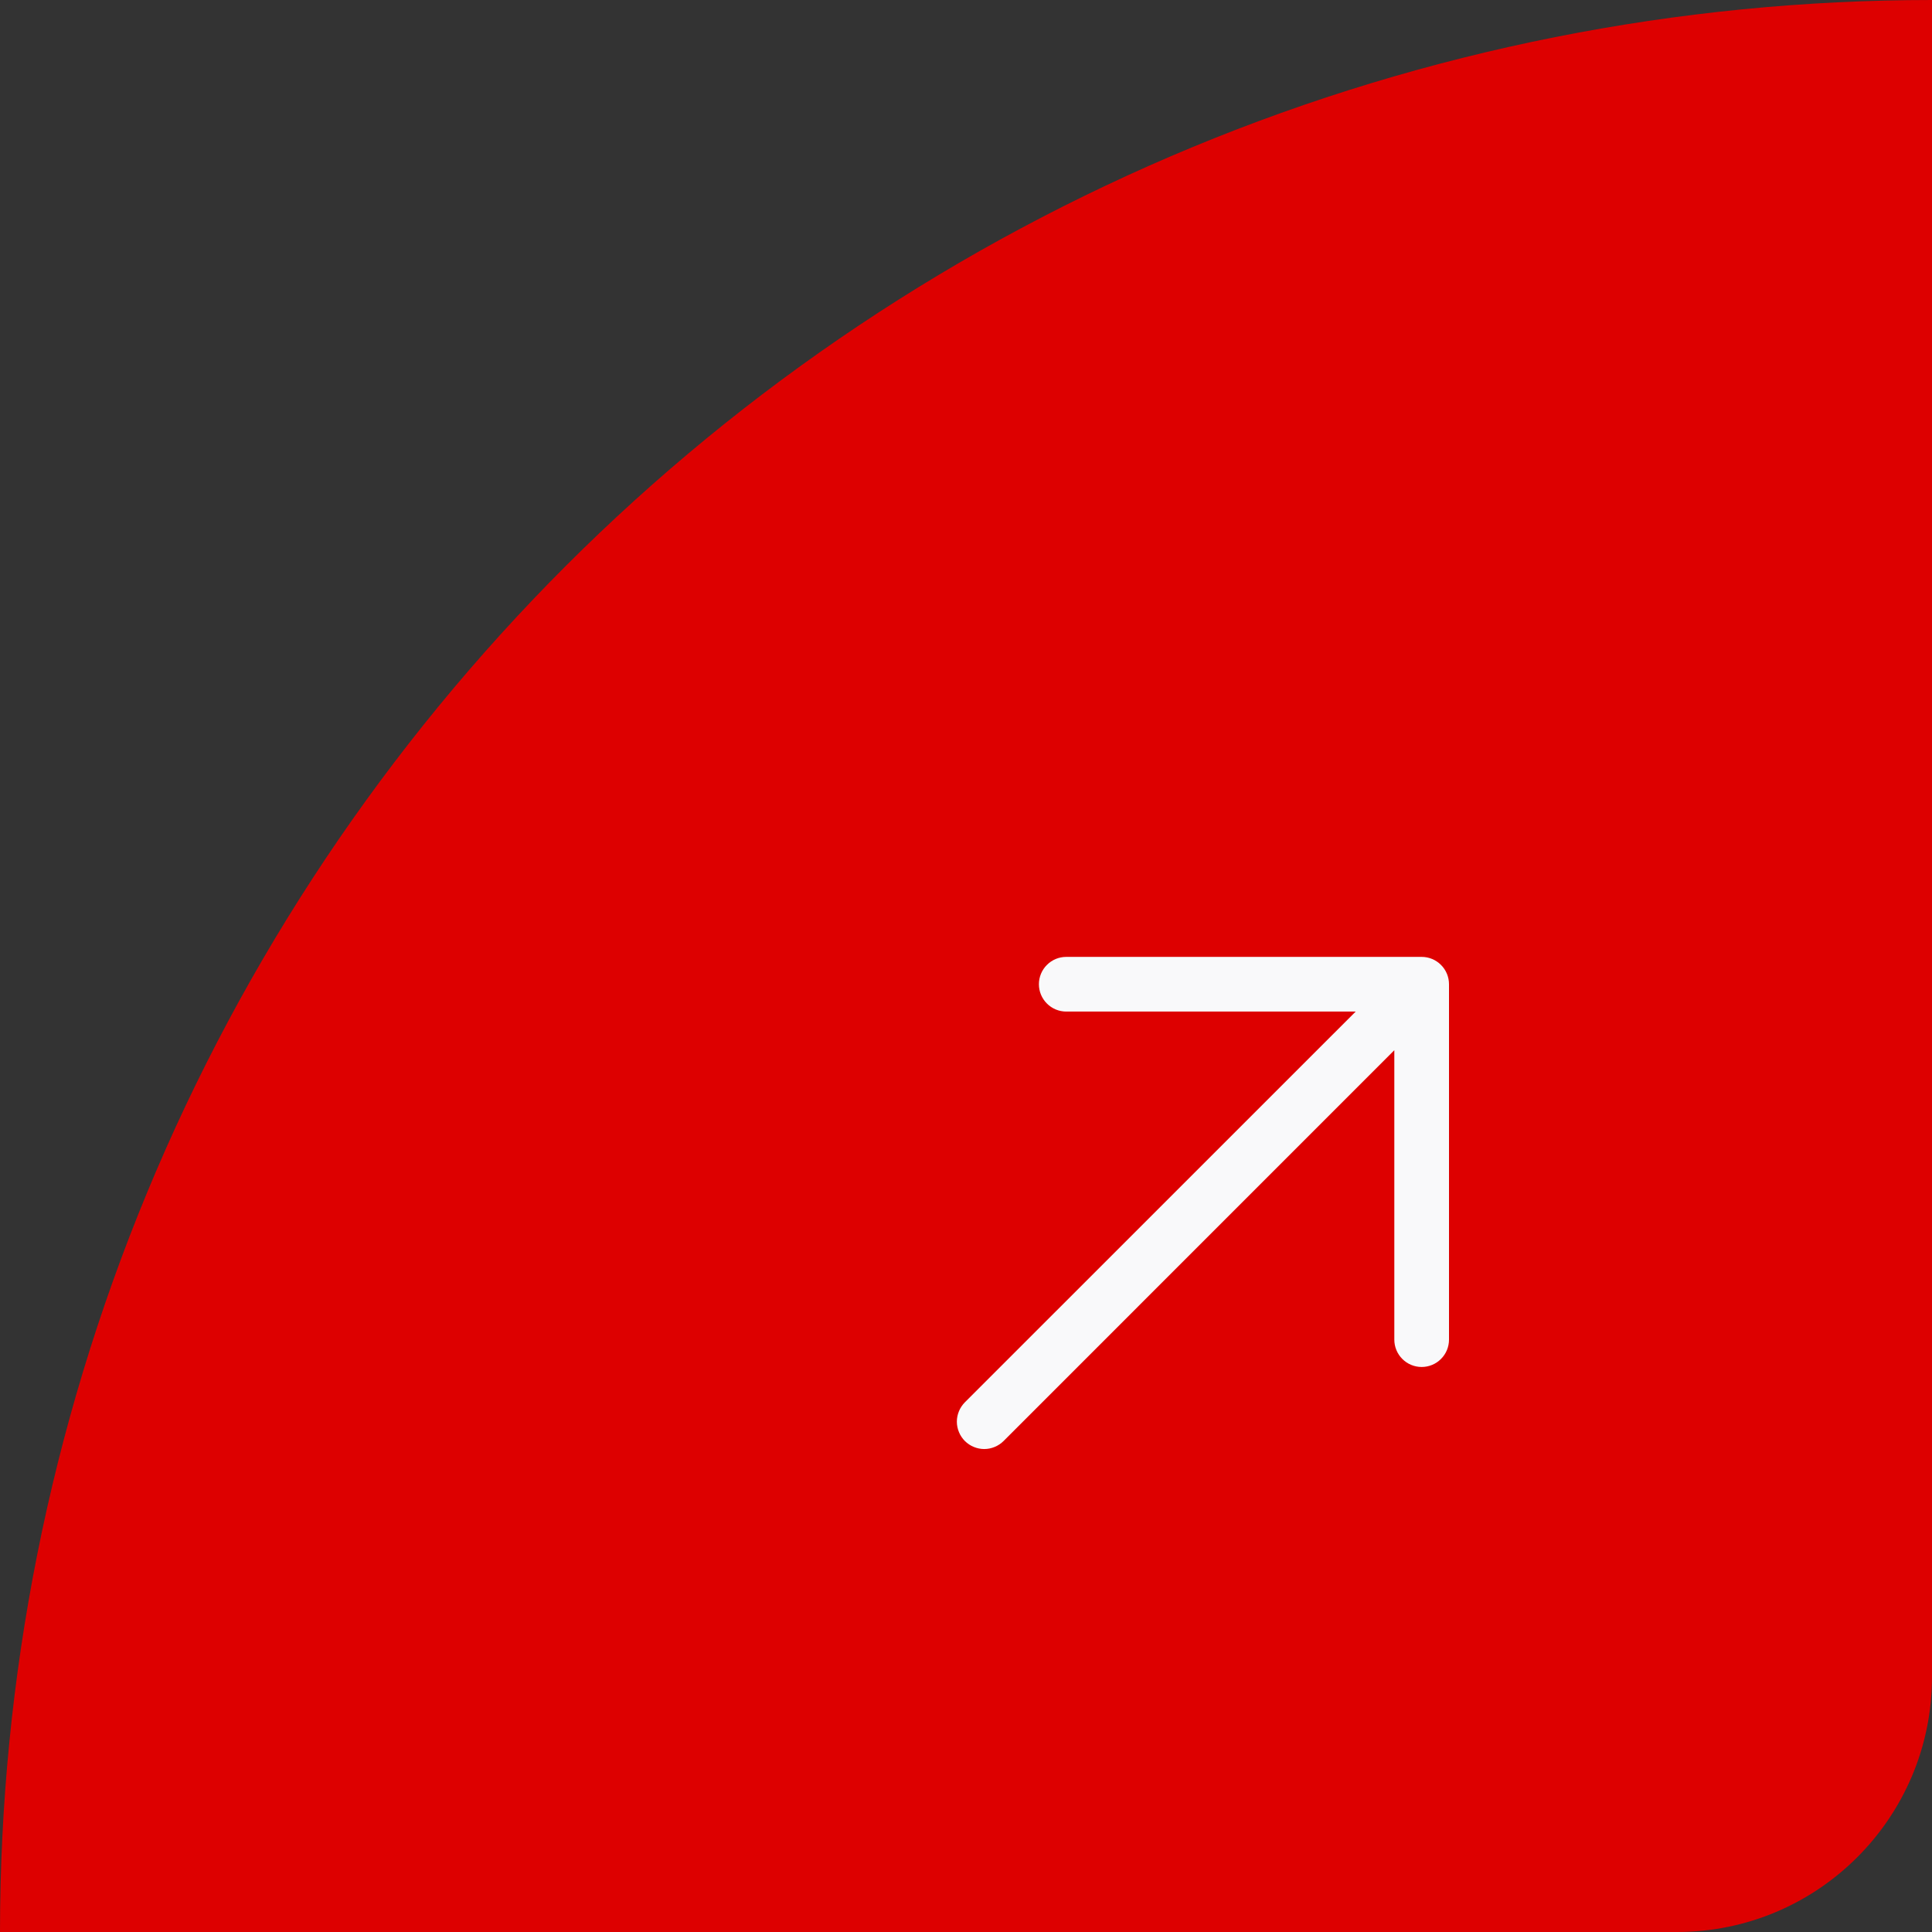 <svg width="53" height="53" viewBox="0 0 53 53" fill="none" xmlns="http://www.w3.org/2000/svg">
<rect x="0" y="0" width="53" height="53" fill="#333333" stroke="none"/>
<path d="M0 53C0 46.04 1.371 39.148 4.034 32.718C6.698 26.288 10.602 20.445 15.523 15.523C20.445 10.602 26.288 6.698 32.718 4.034C39.148 1.371 46.04 -3.04234e-07 53 0V46C53 49.866 49.866 53 46 53H0Z" fill="#DD0000"/>
<path d="M26.469 39.531C26.539 39.6 26.622 39.656 26.713 39.693C26.804 39.731 26.901 39.751 27 39.751C27.099 39.751 27.196 39.731 27.287 39.693C27.378 39.656 27.461 39.6 27.531 39.531L38.25 28.81V36.75C38.25 36.949 38.329 37.14 38.47 37.28C38.61 37.421 38.801 37.5 39 37.5C39.199 37.5 39.39 37.421 39.53 37.28C39.671 37.14 39.75 36.949 39.75 36.75V27C39.75 26.801 39.671 26.61 39.53 26.47C39.39 26.329 39.199 26.25 39 26.25H29.25C29.051 26.25 28.86 26.329 28.72 26.47C28.579 26.61 28.5 26.801 28.5 27C28.5 27.199 28.579 27.39 28.72 27.53C28.86 27.671 29.051 27.75 29.25 27.75H37.19L26.469 38.469C26.4 38.539 26.344 38.622 26.307 38.713C26.269 38.804 26.249 38.901 26.249 39C26.249 39.099 26.269 39.196 26.307 39.287C26.344 39.378 26.4 39.461 26.469 39.531Z" fill="#F9F9FA"/>
</svg>
